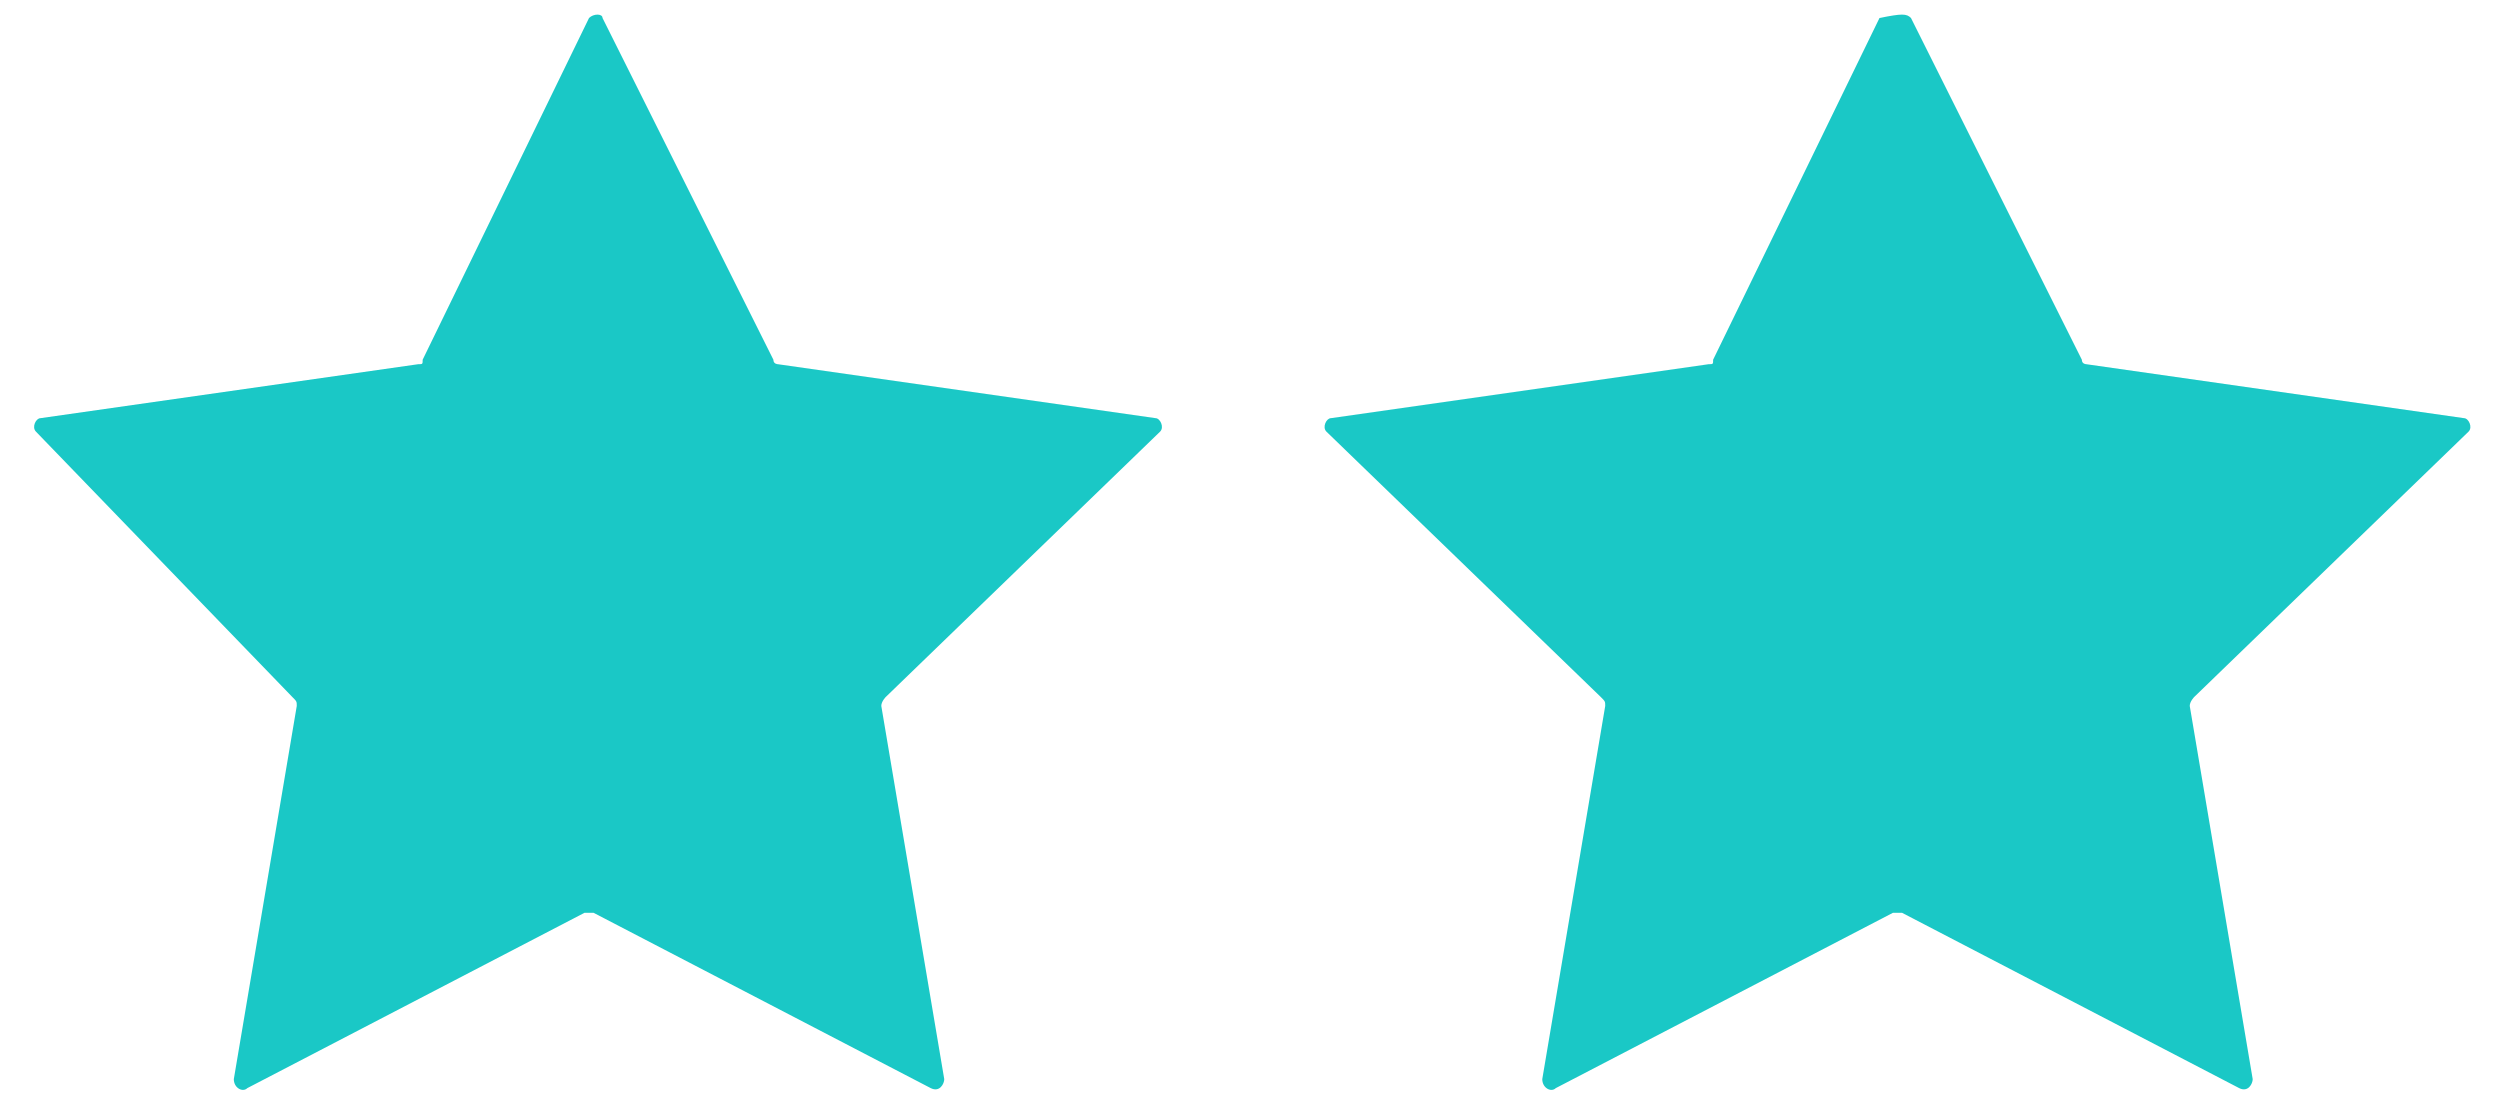 <?xml version="1.0" encoding="utf-8"?>
<!-- Generator: Adobe Illustrator 27.7.0, SVG Export Plug-In . SVG Version: 6.00 Build 0)  -->
<svg version="1.1" id="Layer_1" xmlns="http://www.w3.org/2000/svg" xmlns:xlink="http://www.w3.org/1999/xlink" x="0px" y="0px"
	 viewBox="0 0 55.6 24.5" style="enable-background:new 0 0 55.6 24.5;" xml:space="preserve">
<style type="text/css">
	.st0{fill:#1AC8C6;}
</style>
<path class="st0" d="M13.4,0.4L17.2,8c0,0.1,0.1,0.1,0.1,0.1l8.4,1.2c0.1,0,0.2,0.2,0.1,0.3l-6.1,5.9c0,0-0.1,0.1-0.1,0.2L21,24
	c0,0.1-0.1,0.3-0.3,0.2l-7.5-3.9c-0.1,0-0.1,0-0.2,0l-7.5,3.9c-0.1,0.1-0.3,0-0.3-0.2l1.4-8.3c0-0.1,0-0.1-0.1-0.2L0.8,9.6
	c-0.1-0.1,0-0.3,0.1-0.3l8.4-1.2c0.1,0,0.1,0,0.1-0.1l3.7-7.6C13.2,0.3,13.4,0.3,13.4,0.4z"/>
<path class="st0" d="M42.5,0.4L46.3,8c0,0.1,0.1,0.1,0.1,0.1l8.4,1.2c0.1,0,0.2,0.2,0.1,0.3l-6.1,5.9c0,0-0.1,0.1-0.1,0.2l1.4,8.3
	c0,0.1-0.1,0.3-0.3,0.2l-7.5-3.9c-0.1,0-0.1,0-0.2,0l-7.5,3.9c-0.1,0.1-0.3,0-0.3-0.2l1.4-8.3c0-0.1,0-0.1-0.1-0.2l-6.1-5.9
	c-0.1-0.1,0-0.3,0.1-0.3L38,8.1c0.1,0,0.1,0,0.1-0.1l3.7-7.6C42.3,0.3,42.4,0.3,42.5,0.4z"/>
</svg>
